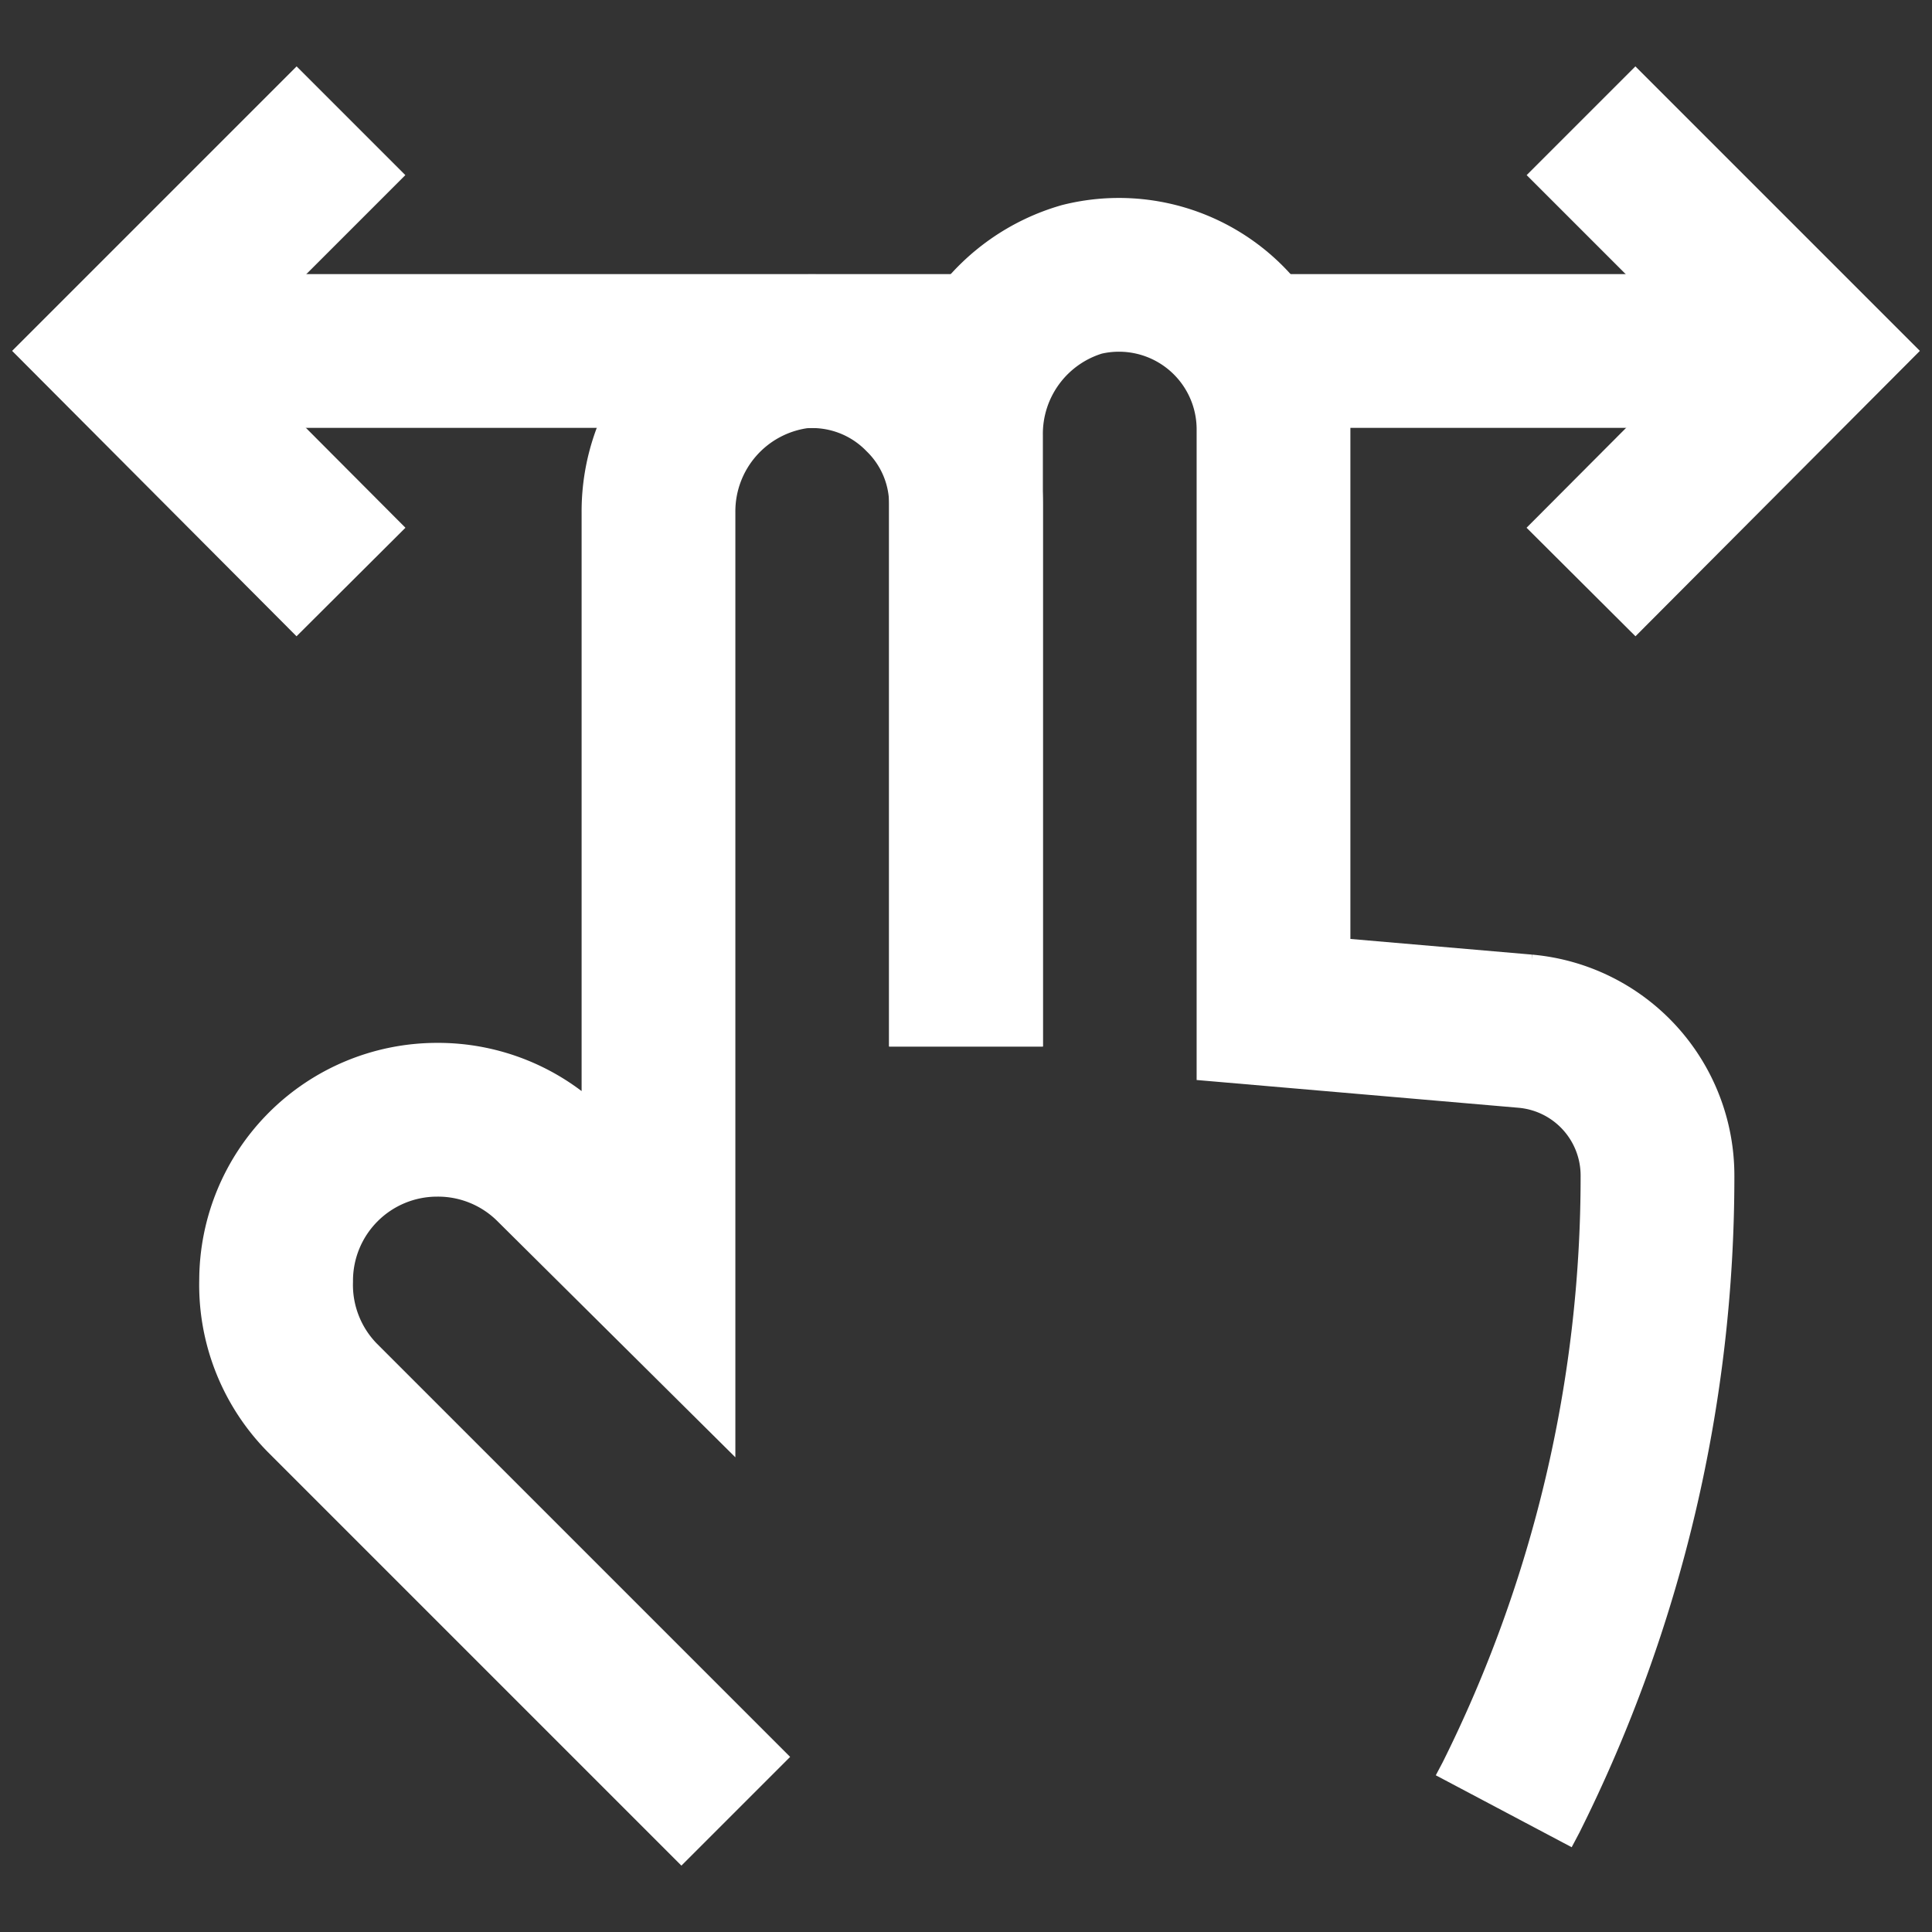 <?xml version="1.0" encoding="utf-8"?><!-- Uploaded to: SVG Repo, www.svgrepo.com, Generator: SVG Repo Mixer Tools -->
<svg width="800px" height="800px" viewBox="0 0 24 24" id="Layer_1" data-name="Layer 1" xmlns="http://www.w3.org/2000/svg"><rect x="0" y="0" width="24" height="24" fill="#333333" stroke="none"/><defs><style>.cls-1{fill:none;stroke:#fff;stroke-miterlimit:10;stroke-width:1.91px;}</style></defs><polyline class="cls-1" points="19.64 7.23 22.5 4.36 19.64 1.5"/><polyline class="cls-1" points="4.36 7.23 1.5 4.36 4.36 1.5"/><polyline class="cls-1" points="15.56 4.36 15.82 4.36 22.5 4.36"/><polyline class="cls-1" points="12.29 4.36 10.1 4.36 8.18 4.36 1.5 4.36"/><path class="cls-1" d="M12,13V6.27a1.87,1.87,0,0,0-.56-1.34,1.89,1.89,0,0,0-1.52-.56,2,2,0,0,0-1.74,2v9.44L6.86,14.5a2,2,0,0,0-1.43-.59,2,2,0,0,0-2,2A2,2,0,0,0,4,17.36L9.14,22.5"/><path class="cls-1" d="M12,13V5.42a2,2,0,0,1,1.44-1.95,1.92,1.92,0,0,1,2.38,1.85v7.22l3.13.27a1.8,1.8,0,0,1,1.64,1.8h0a17.25,17.25,0,0,1-1.82,7.72l-.09.17"/></svg>